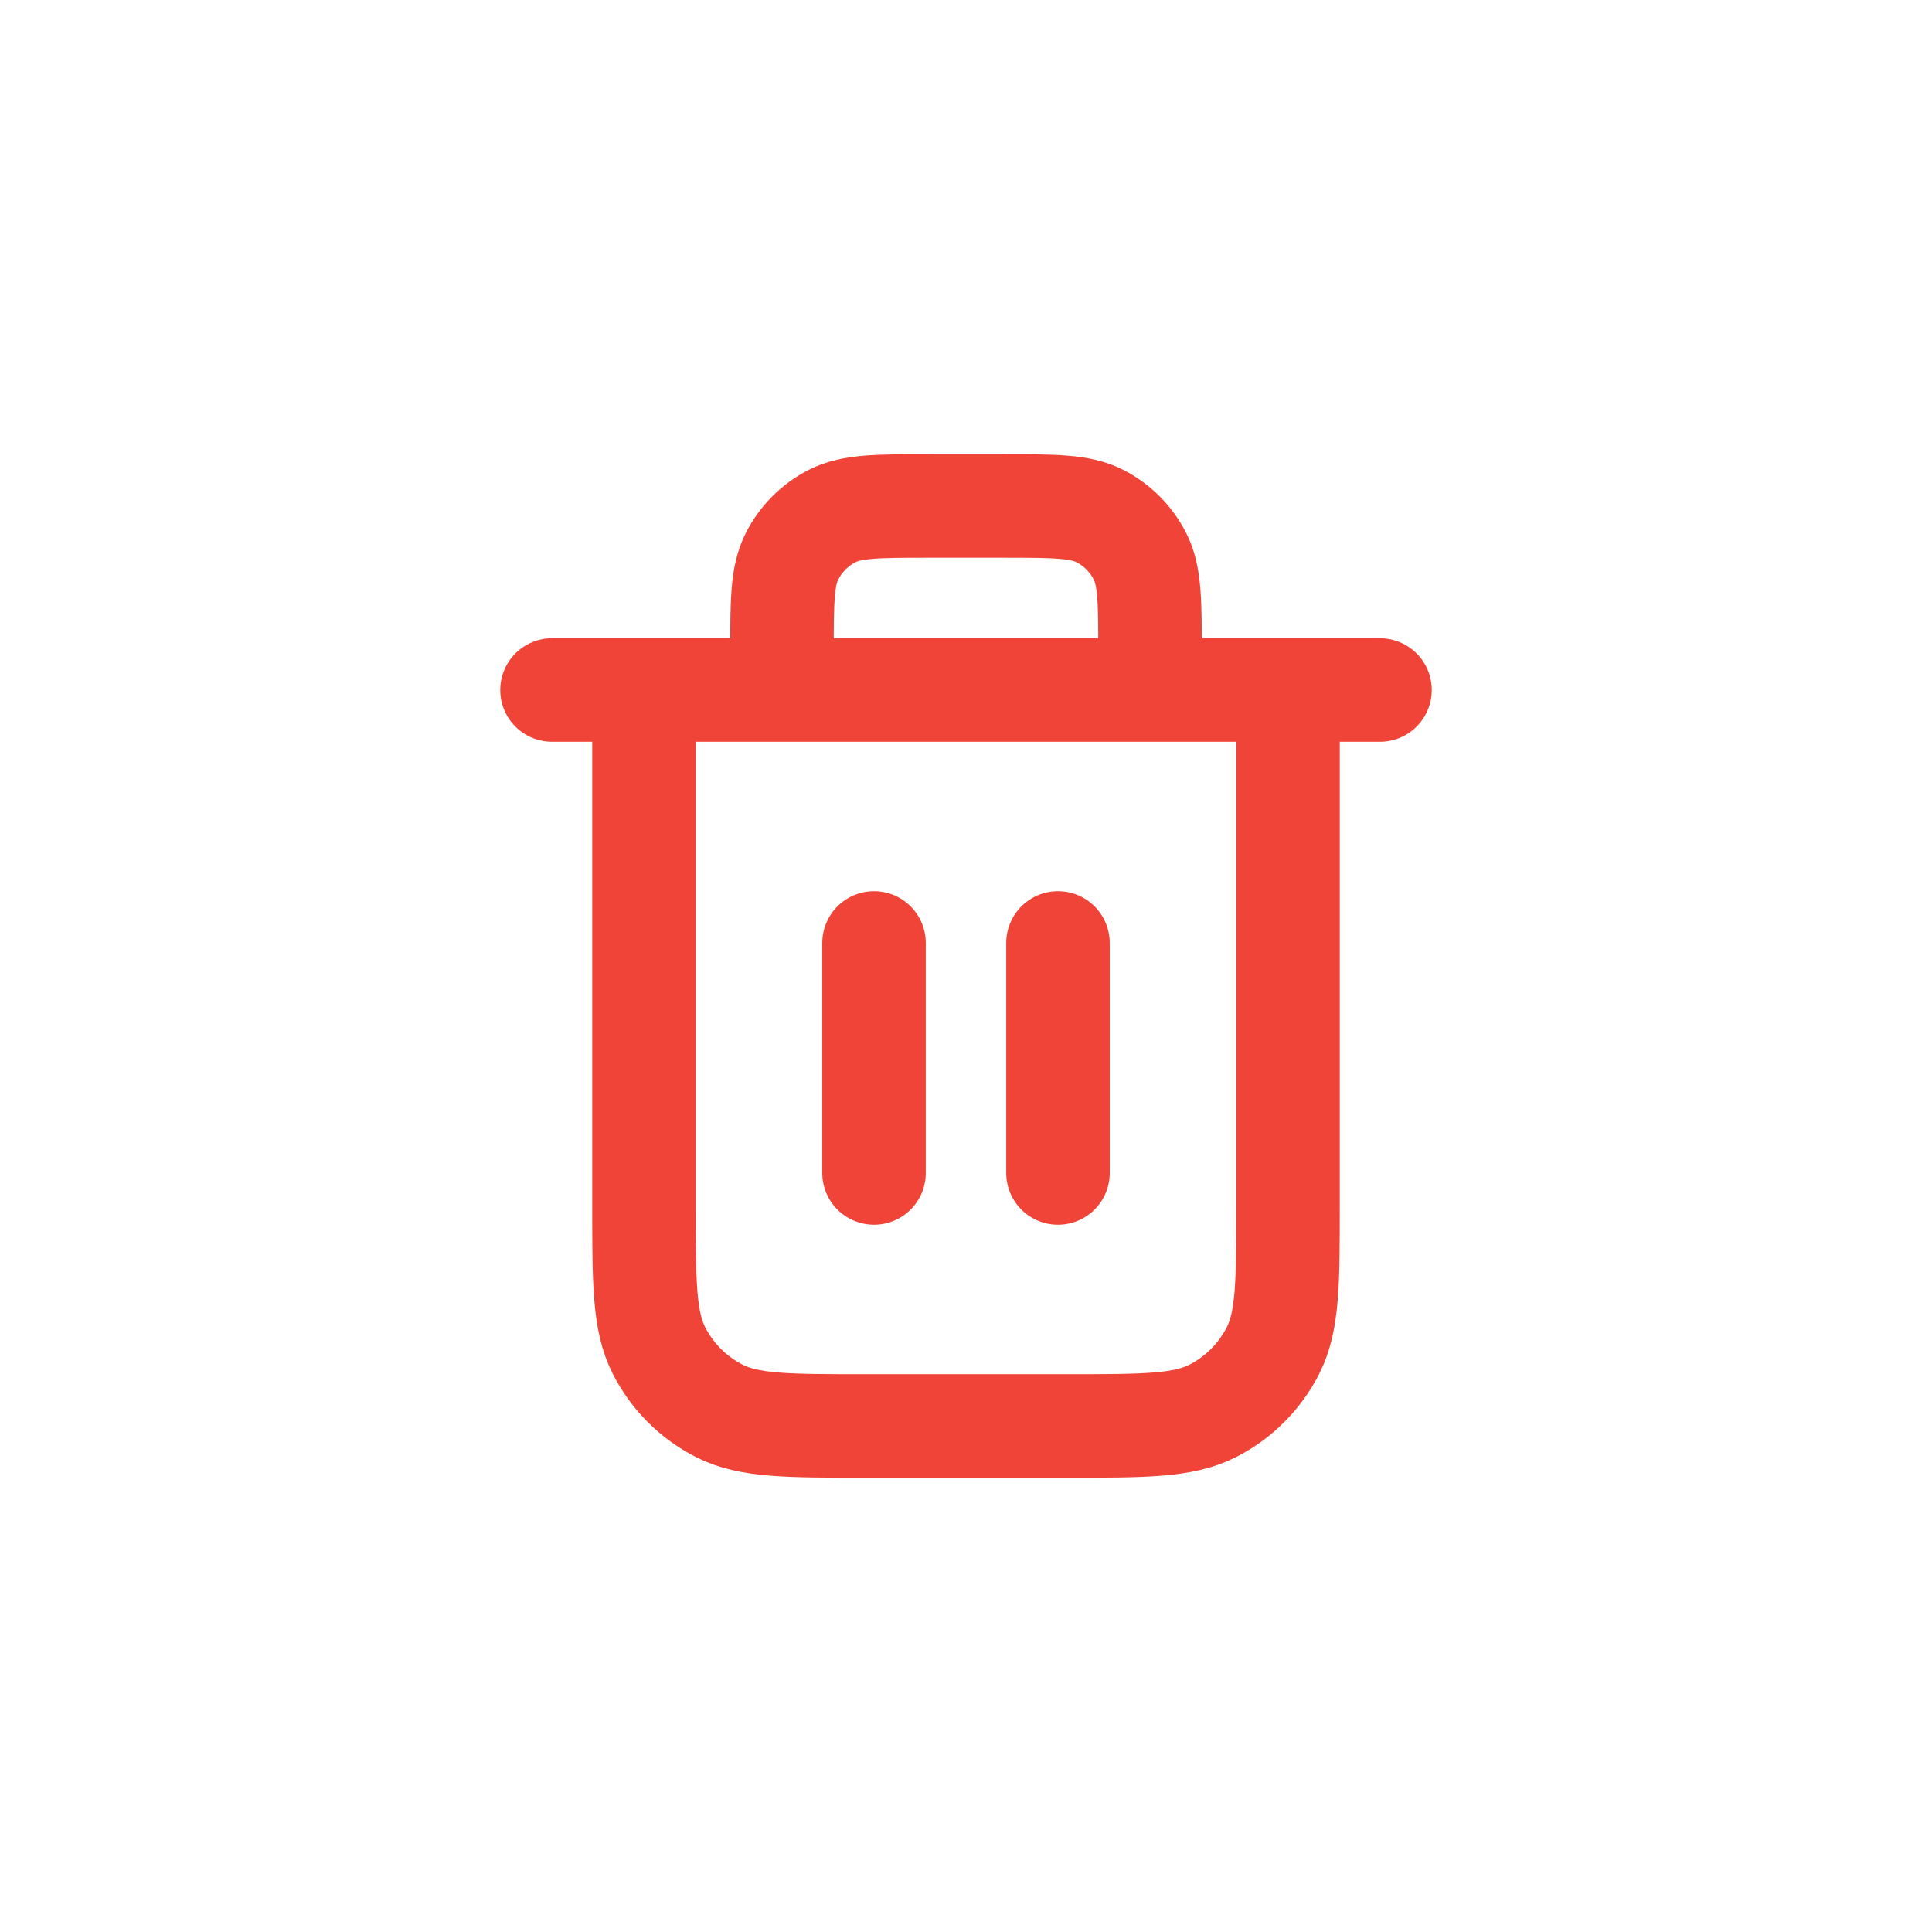 <svg width="28" height="28" viewBox="0 0 28 28" fill="none" xmlns="http://www.w3.org/2000/svg">
<path d="M16.667 10V9.466C16.667 8.72 16.667 8.346 16.521 8.061C16.393 7.81 16.189 7.606 15.939 7.478C15.653 7.333 15.28 7.333 14.533 7.333H13.467C12.72 7.333 12.347 7.333 12.061 7.478C11.81 7.606 11.607 7.81 11.479 8.061C11.333 8.346 11.333 8.72 11.333 9.466V10M12.667 13.666V17M15.333 13.666V17M8 10H20M18.667 10V17.466C18.667 18.586 18.667 19.146 18.449 19.574C18.257 19.951 17.951 20.257 17.575 20.448C17.147 20.666 16.587 20.666 15.467 20.666H12.533C11.413 20.666 10.853 20.666 10.425 20.448C10.049 20.257 9.743 19.951 9.551 19.574C9.333 19.146 9.333 18.586 9.333 17.466V10" stroke="#F04438" stroke-width="1.5" stroke-linecap="round" stroke-linejoin="round"/>
</svg>
